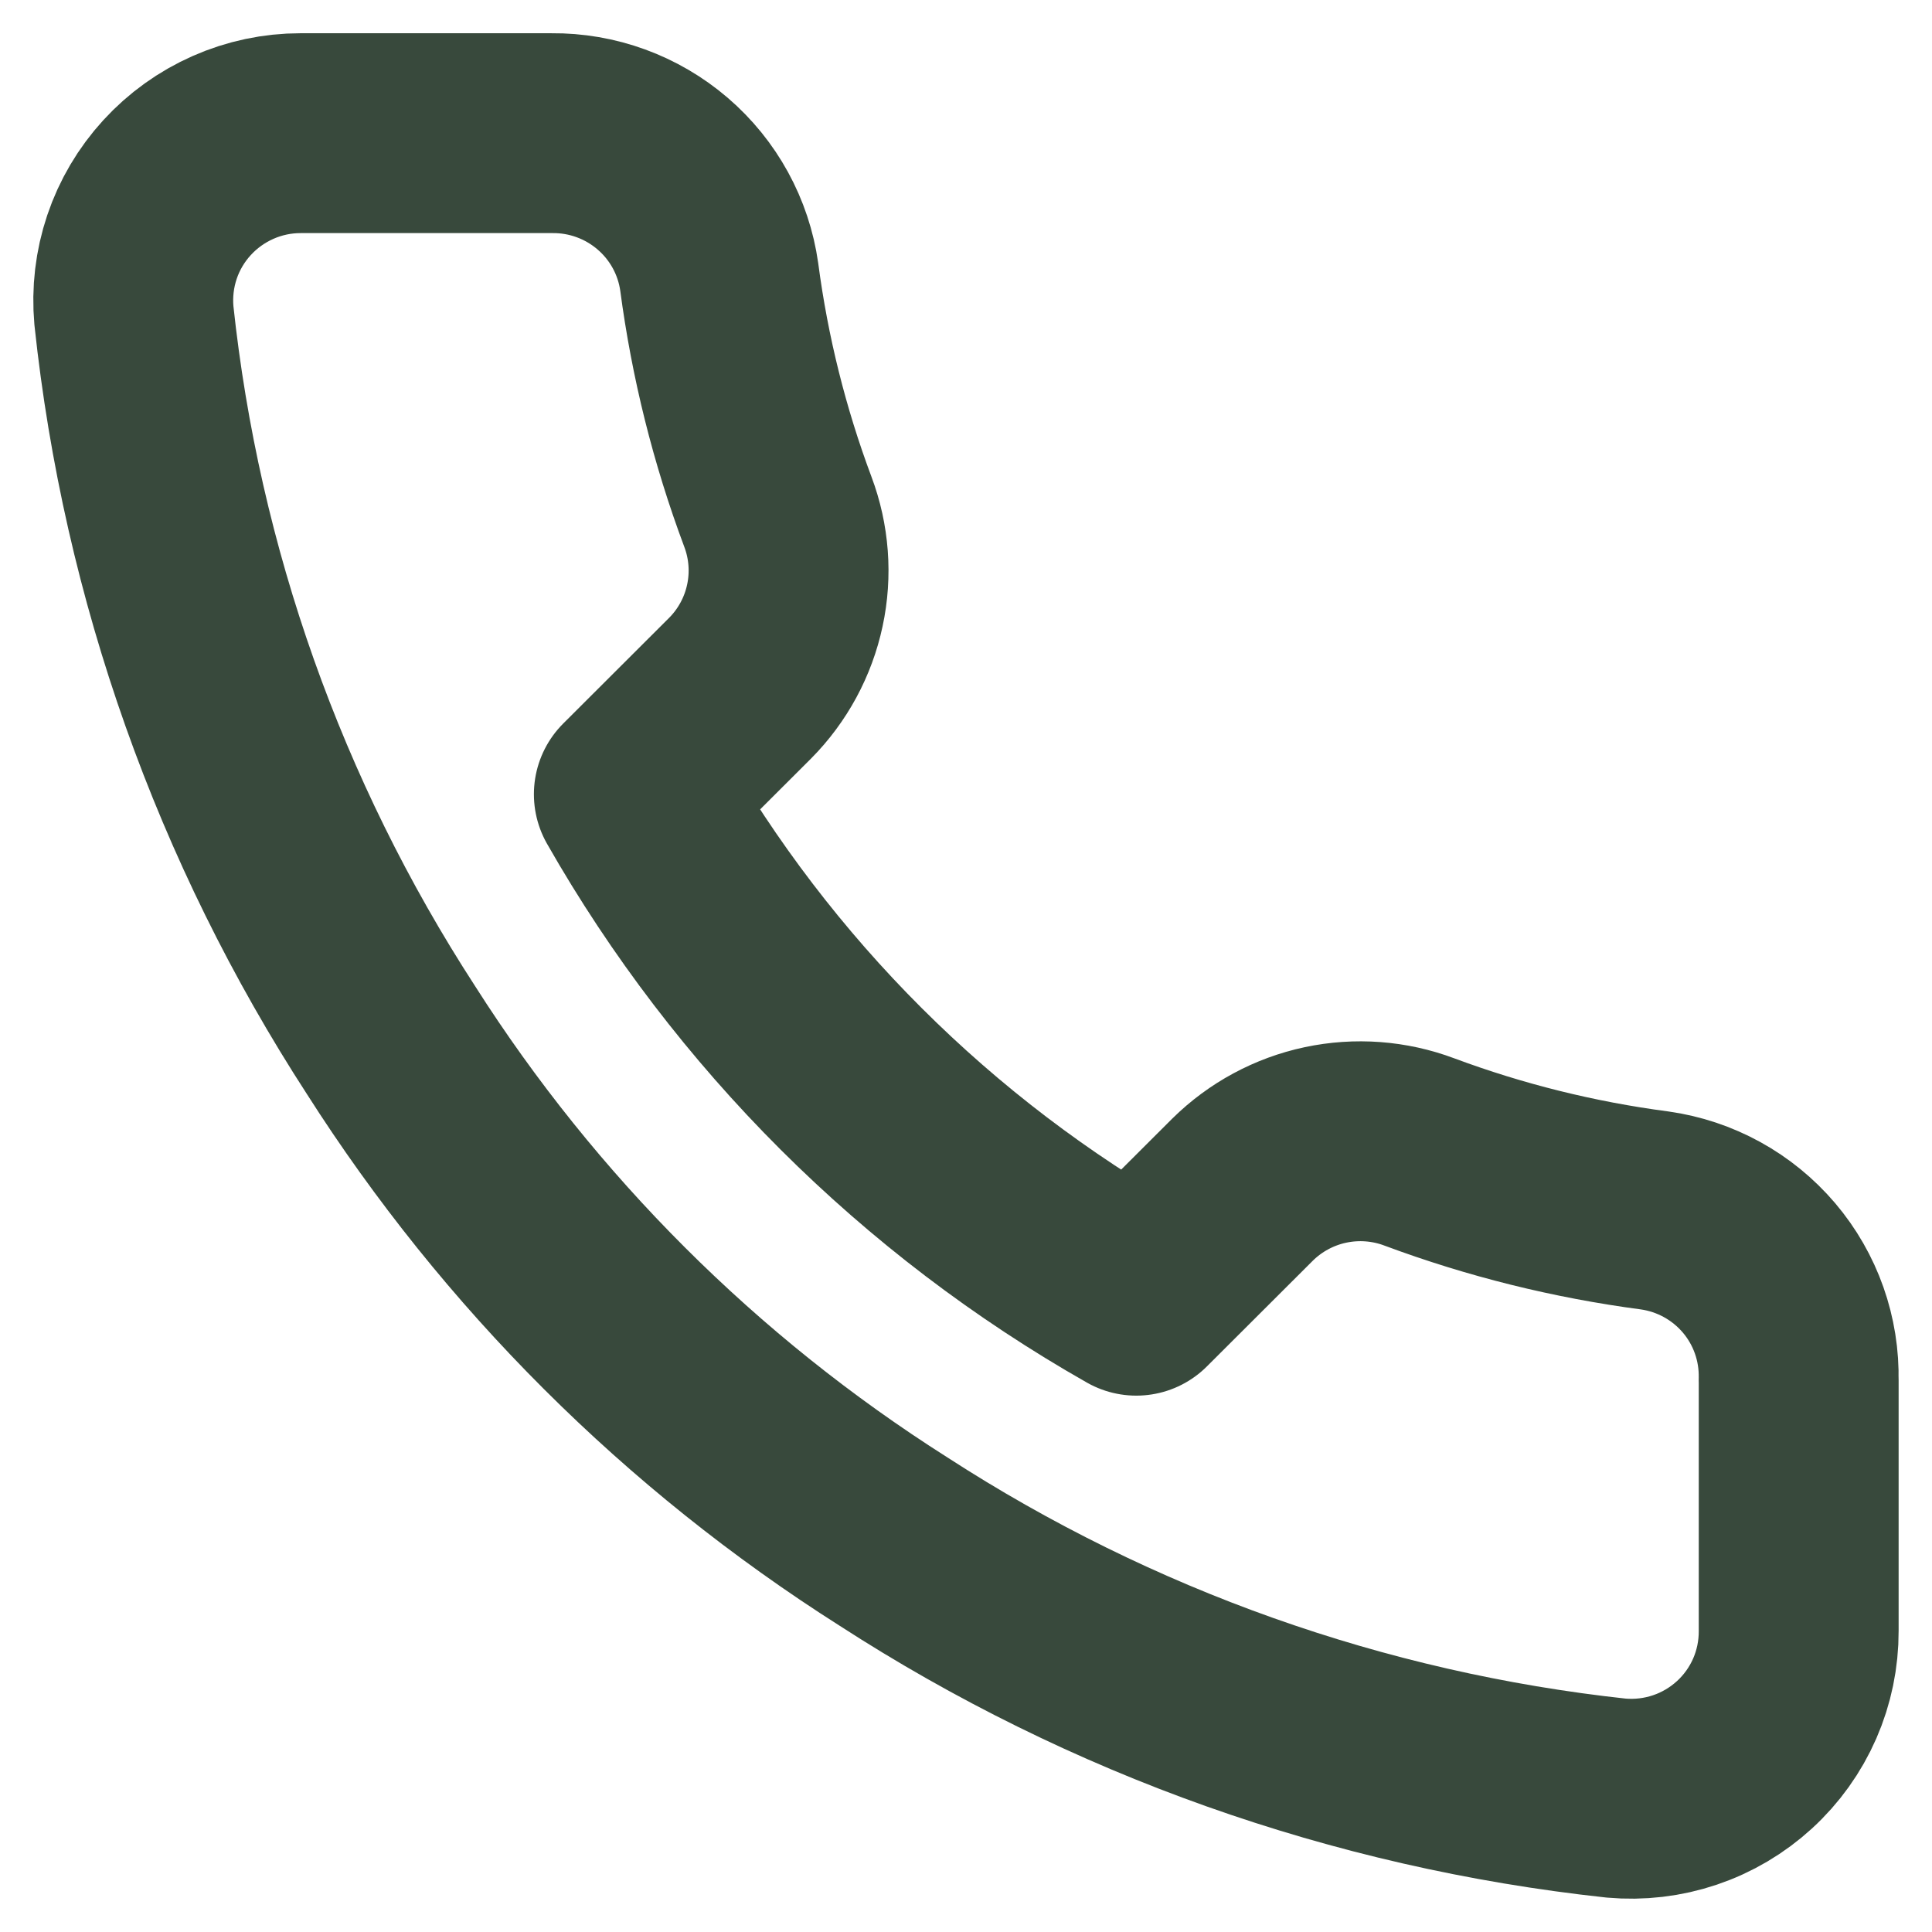 <?xml version="1.0" encoding="UTF-8"?>
<svg xmlns="http://www.w3.org/2000/svg" fill="none" height="29" viewBox="0 0 29 29" width="29">
  <path d="m26.999 20.717v3.764c.001.349-.07.695-.21 1.015-.14.32-.346.608-.604.844s-.562.416-.894.528c-.332.112-.683.153-1.032.122-3.868-.419-7.583-1.738-10.848-3.851-3.037-1.926-5.612-4.496-7.542-7.527-2.124-3.273-3.446-6.999-3.859-10.877-.031-.347.01-.697.121-1.027.111-.33.29-.633.526-.891s.522-.463.841-.604.664-.214 1.013-.214h3.771c.61-.006 1.201.21 1.664.607.463.397.765.948.85 1.551.159 1.204.454 2.387.88 3.525.169.449.206.937.105 1.406-.1.469-.333.9-.671 1.241l-1.596 1.593c1.789 3.141 4.395 5.741 7.542 7.527l1.596-1.593c.342-.337.773-.57 1.243-.67.47-.1.959-.064 1.409.105 1.141.425 2.325.719 3.532.878.611.086 1.168.393 1.567.862.399.47.61 1.069.595 1.684z" stroke="#38493c" stroke-linecap="round" stroke-linejoin="round" stroke-width="3"></path>
</svg>
